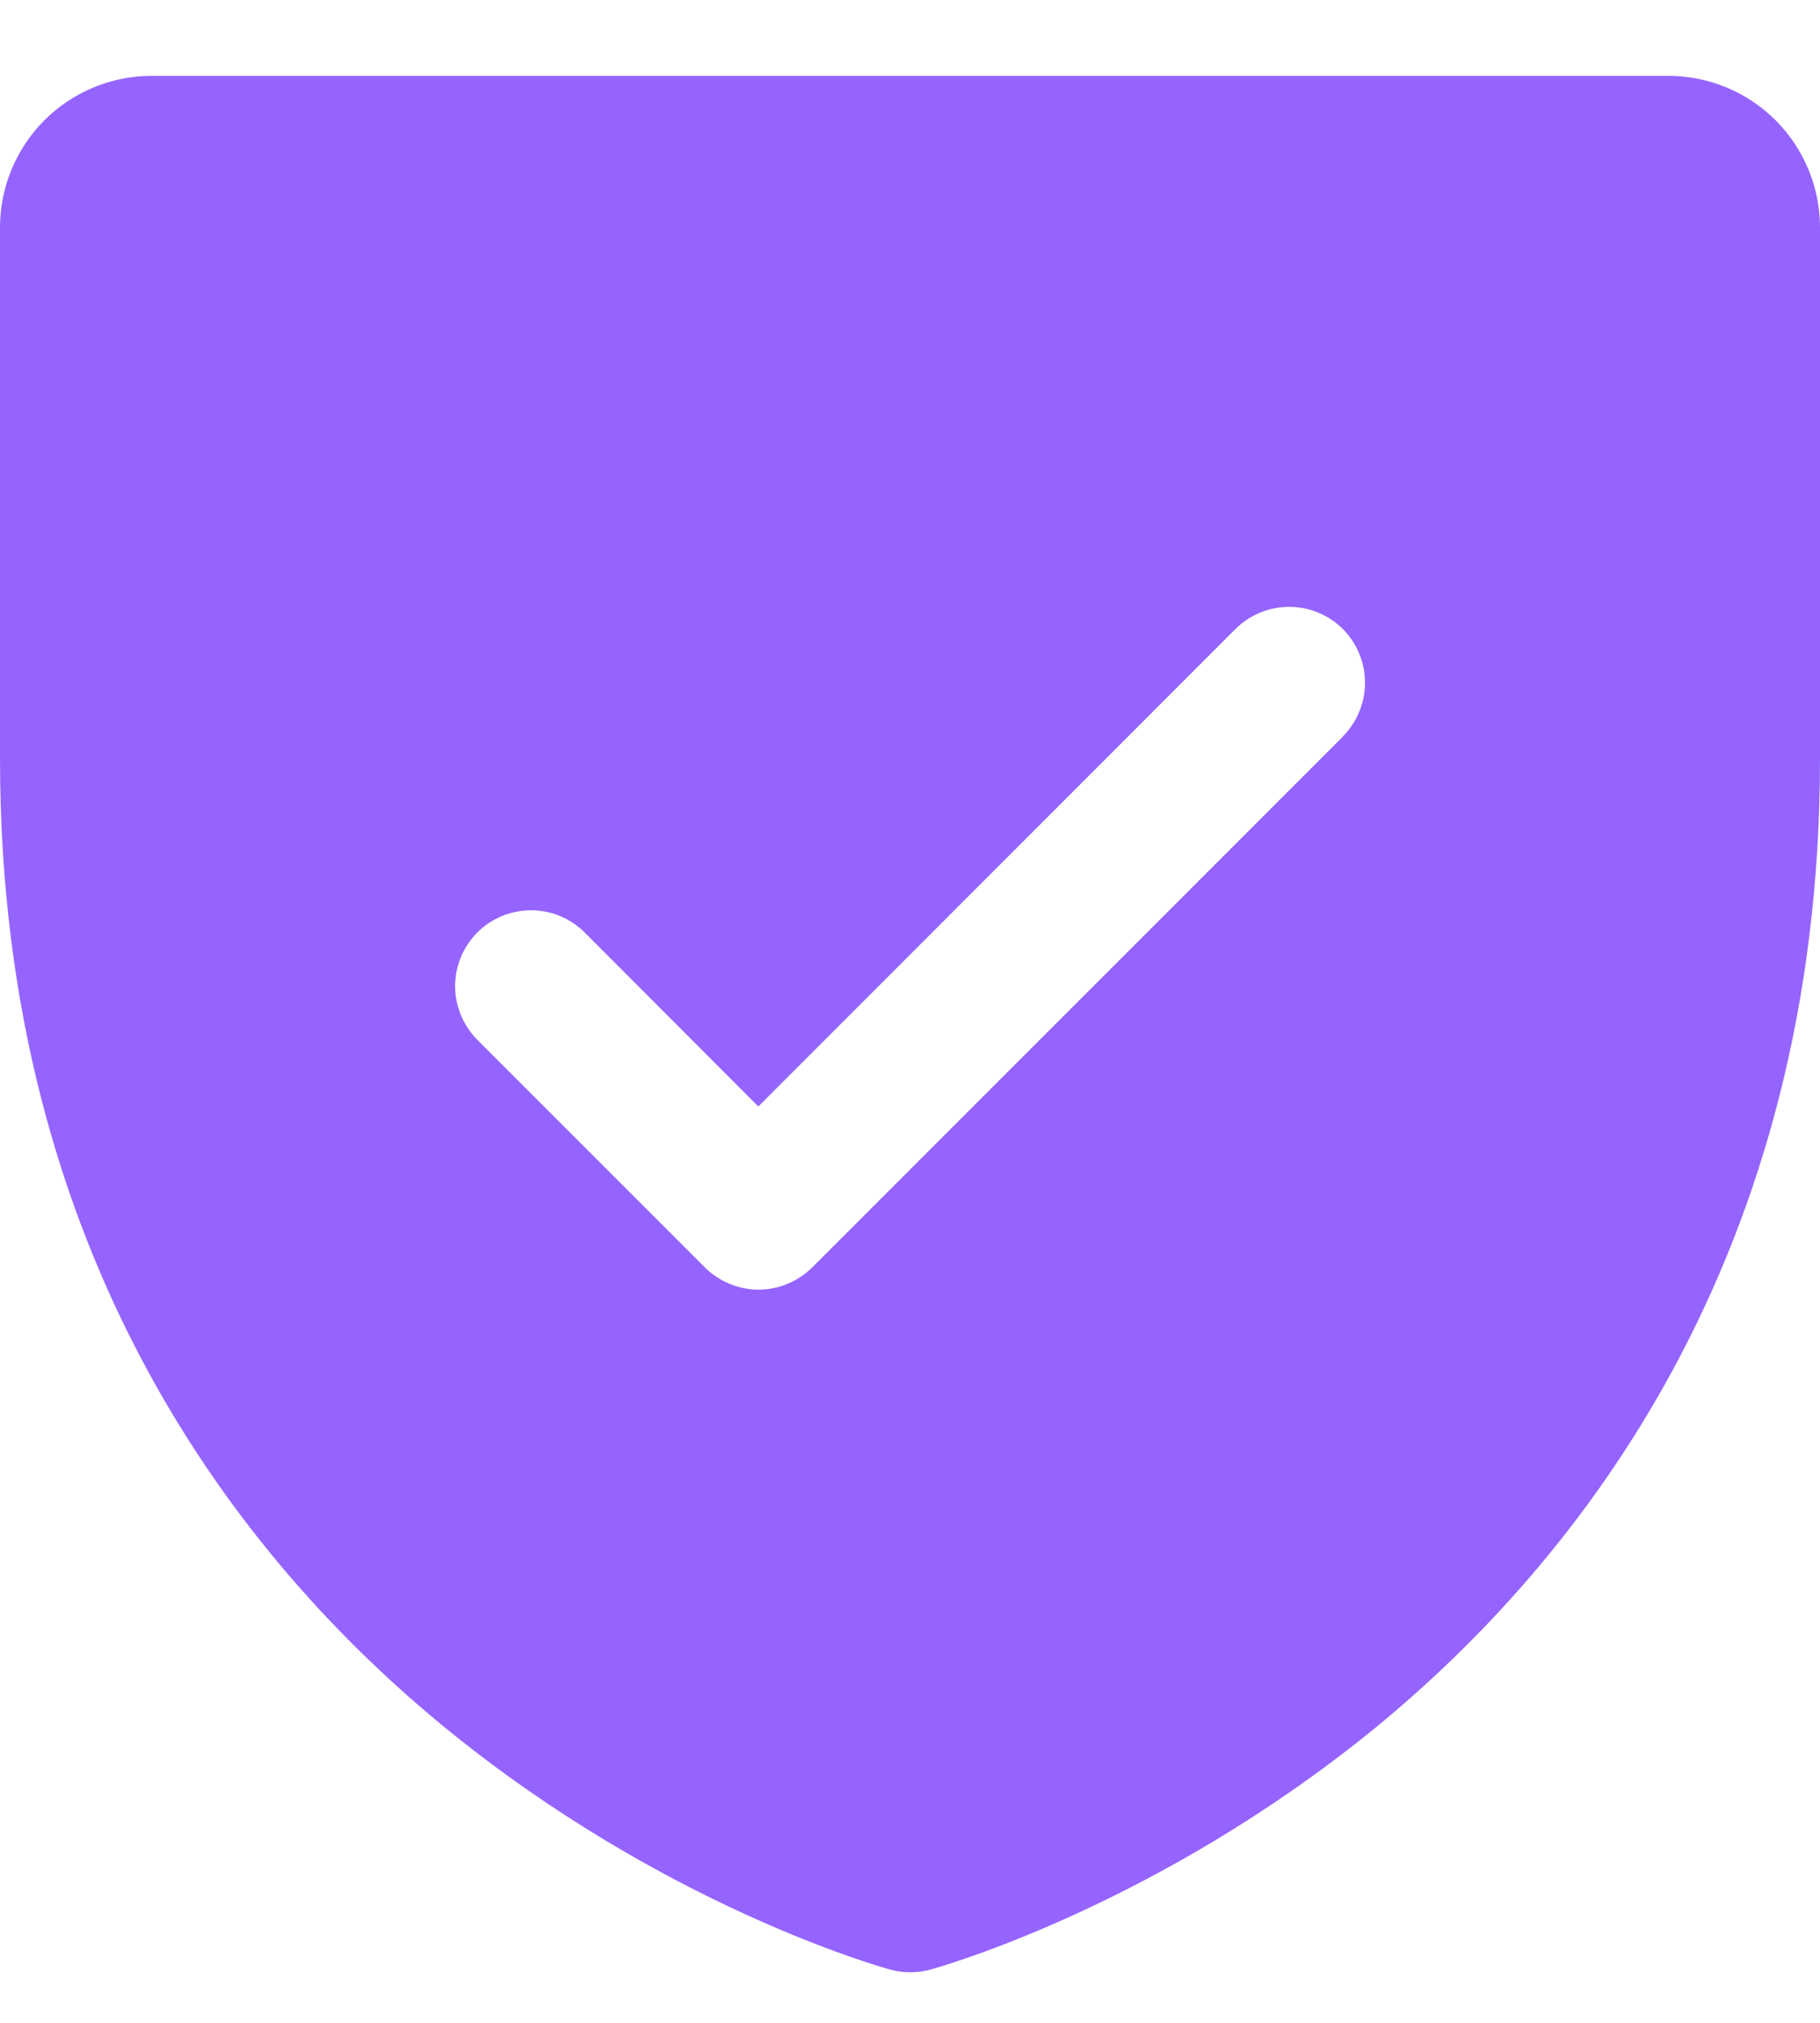 <svg width="18" height="20" viewBox="0 0 18 20" fill="none" xmlns="http://www.w3.org/2000/svg">
<path d="M16.5 0.75H1.5C1.102 0.75 0.721 0.908 0.439 1.189C0.158 1.471 0 1.852 0 2.25V7.5C0 12.443 2.393 15.438 4.4 17.08C6.562 18.848 8.712 19.448 8.806 19.474C8.935 19.509 9.071 19.509 9.2 19.474C9.293 19.448 11.441 18.848 13.606 17.08C15.607 15.438 18 12.443 18 7.5V2.25C18 1.852 17.842 1.471 17.561 1.189C17.279 0.908 16.898 0.75 16.5 0.75ZM13.283 7.281L8.033 12.531C7.963 12.6 7.88 12.656 7.789 12.693C7.698 12.731 7.6 12.751 7.502 12.751C7.403 12.751 7.306 12.731 7.215 12.693C7.124 12.656 7.041 12.6 6.971 12.531L4.721 10.281C4.581 10.14 4.501 9.949 4.501 9.75C4.501 9.551 4.581 9.36 4.721 9.219C4.862 9.079 5.053 9 5.252 9C5.451 9 5.642 9.079 5.782 9.219L7.5 10.94L12.219 6.219C12.289 6.15 12.372 6.094 12.463 6.057C12.554 6.019 12.652 6 12.75 6C12.848 6 12.946 6.019 13.037 6.057C13.128 6.094 13.211 6.15 13.281 6.219C13.35 6.289 13.406 6.372 13.443 6.463C13.481 6.554 13.5 6.651 13.5 6.75C13.5 6.849 13.481 6.946 13.443 7.037C13.406 7.128 13.35 7.211 13.281 7.281H13.283Z" fill="#9564FE"/>
</svg>
